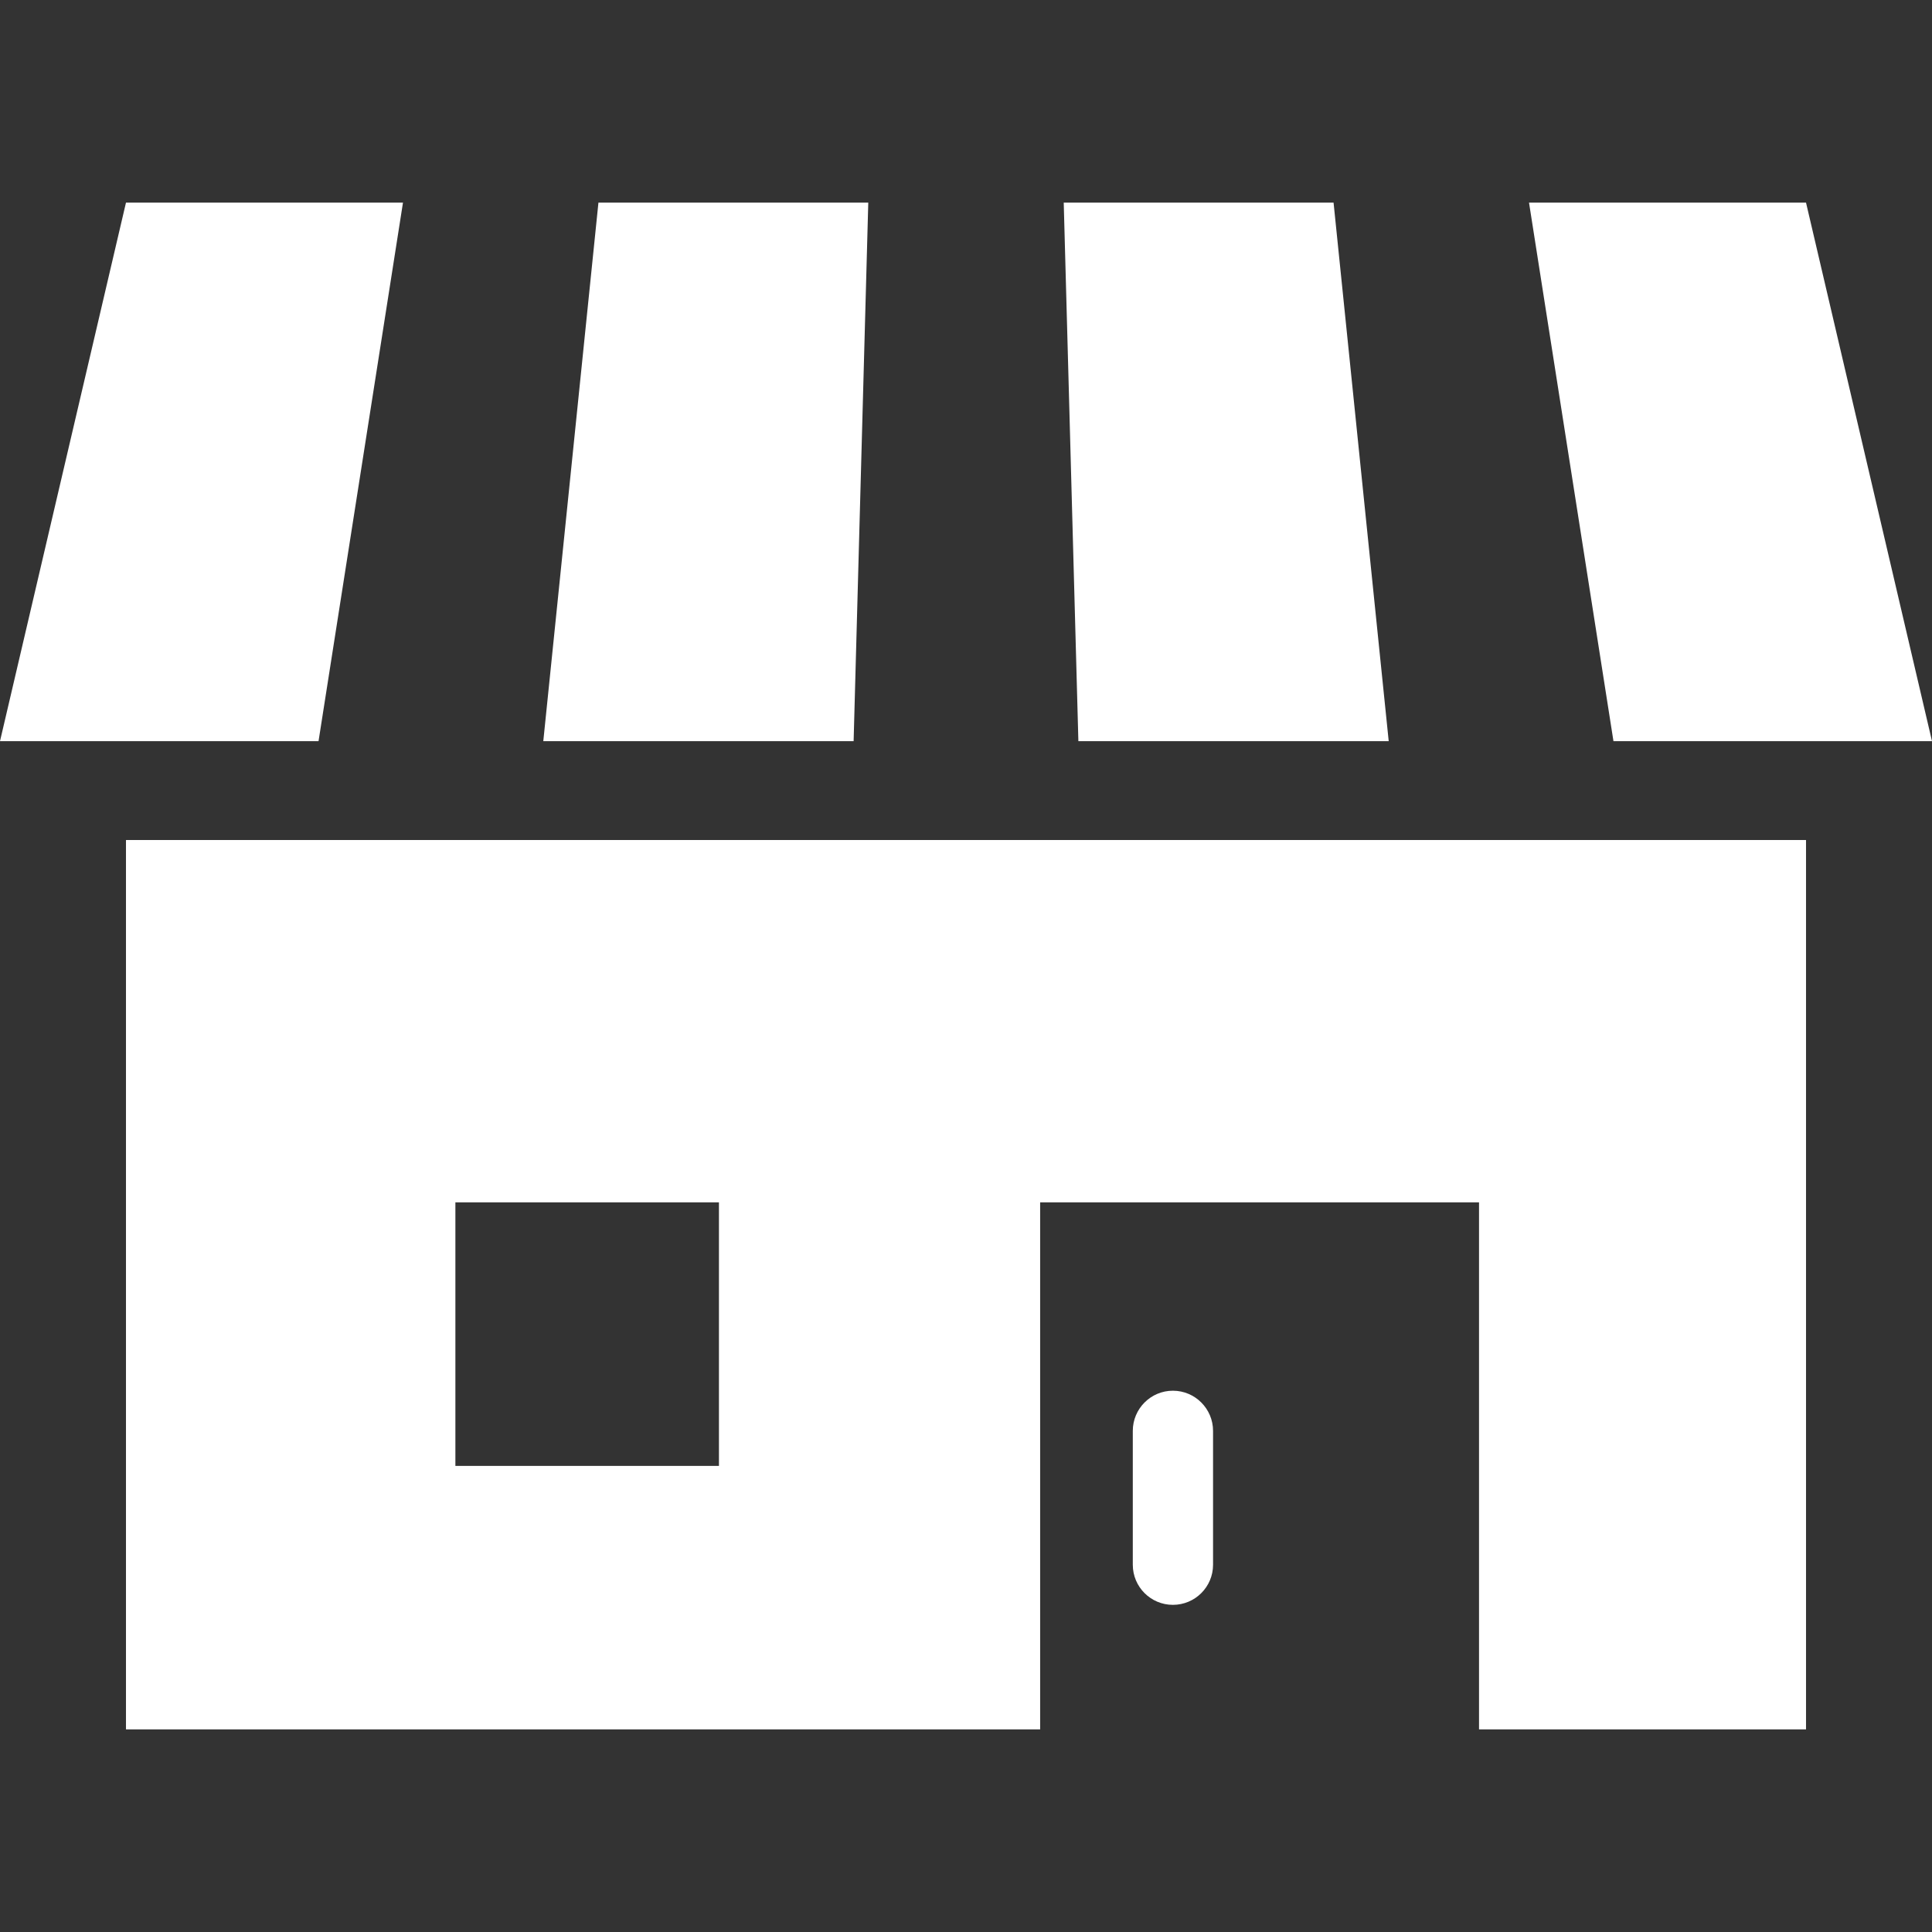<svg width="24" height="24" viewBox="0 0 24 24" fill="none" xmlns="http://www.w3.org/2000/svg">
<rect x="0" y="0" width="24" height="24" fill="#333333" stroke="none"/>
<path d="M1.565 21.483H12.921V14.936H18.373V21.483H22.435V10.435H1.565V21.483ZM5.657 14.936H8.931V18.21H5.657V14.936Z" fill="white"/>
<path d="M14.57 17.276C14.295 17.276 14.072 17.5 14.072 17.775V19.438C14.072 19.713 14.295 19.936 14.57 19.936C14.846 19.936 15.069 19.713 15.069 19.438V17.775C15.069 17.5 14.846 17.276 14.57 17.276Z" fill="white"/>
<path d="M10.786 2.517H7.434L6.749 9.207H10.604L10.786 2.517Z" fill="white"/>
<path d="M17.251 9.207L16.566 2.517H13.214L13.396 9.207H17.251Z" fill="white"/>
<path d="M24 9.207L22.435 2.517H18.994L20.043 9.207H24Z" fill="white"/>
<path d="M5.006 2.517H1.565L0 9.207H3.957L5.006 2.517Z" fill="white"/>
</svg>
